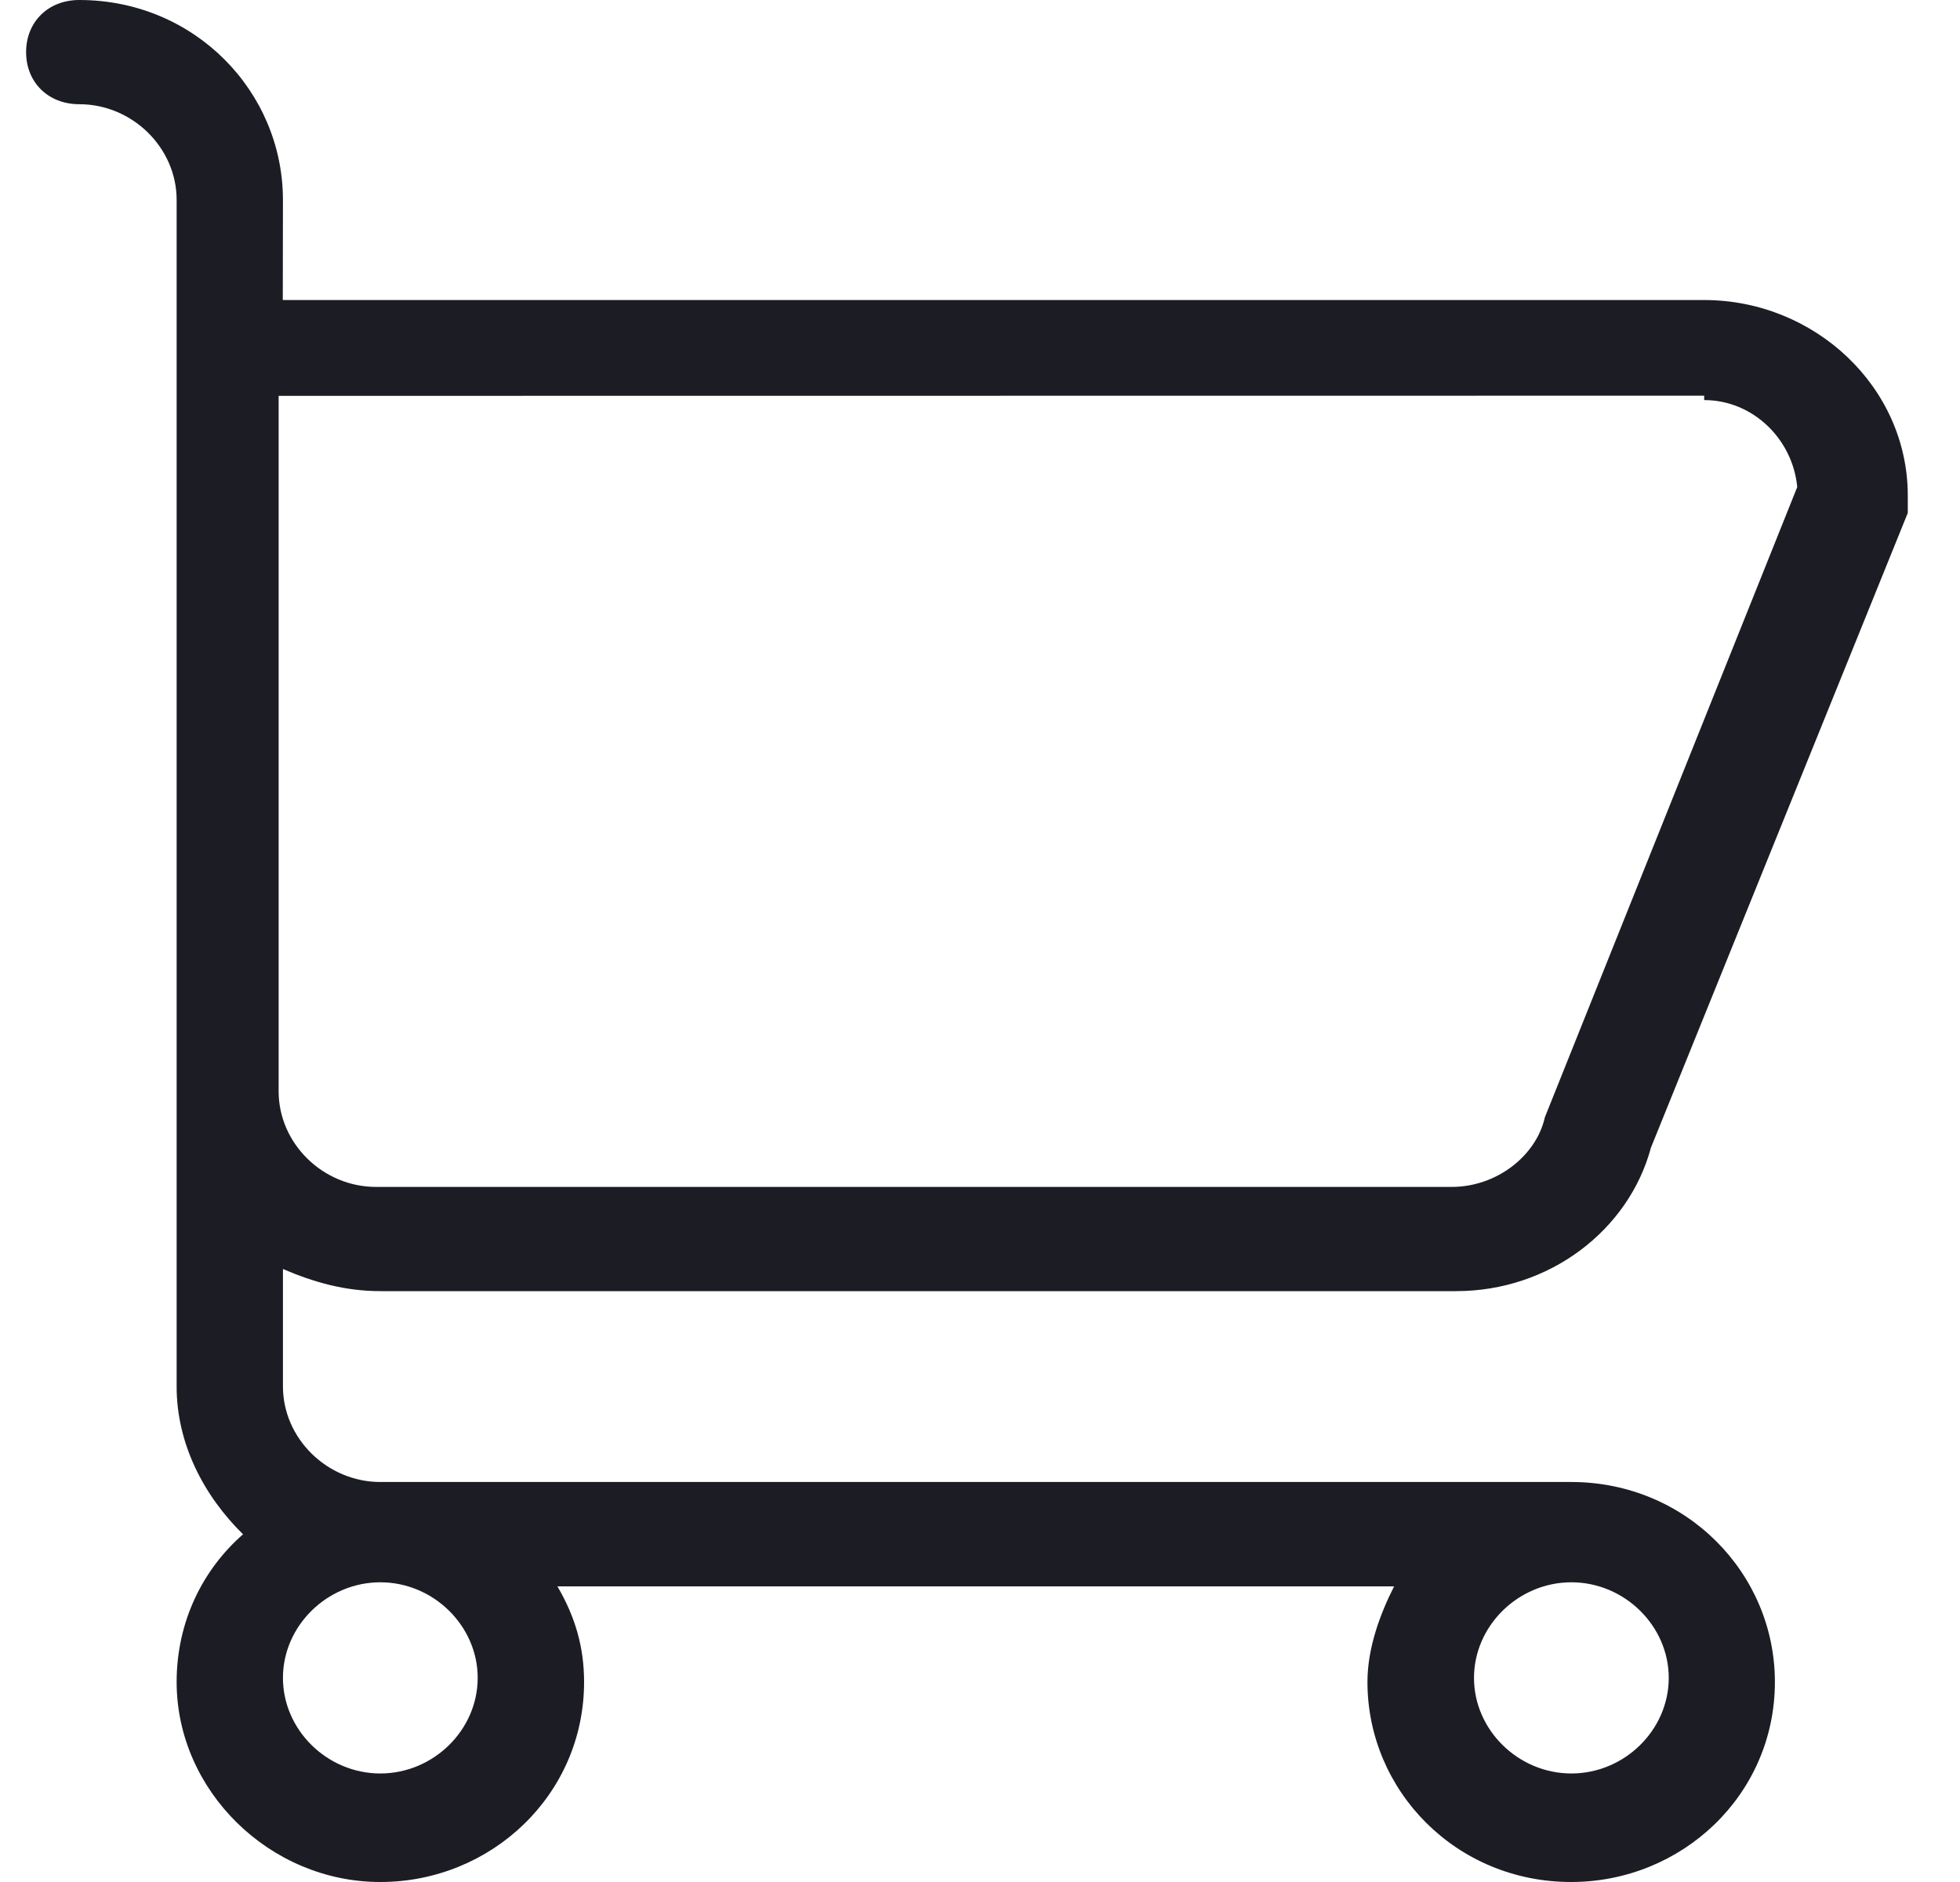 <svg width="25" height="24" viewBox="0 0 25 24" fill="none" xmlns="http://www.w3.org/2000/svg">
<path fill-rule="evenodd" clip-rule="evenodd" d="M18.574 16.465H4.851L4.851 16.465C4.399 16.465 4.004 16.352 3.609 16.183V17.68C3.609 18.344 4.174 18.899 4.851 18.899H20.04C21.509 18.899 22.639 20.064 22.639 21.449C22.639 22.891 21.452 24 20.04 24C18.571 24 17.442 22.835 17.442 21.449C17.442 21.005 17.612 20.564 17.782 20.23H7.11C7.337 20.618 7.45 21.005 7.45 21.449C7.45 22.891 6.263 24 4.851 24C3.439 24 2.253 22.835 2.253 21.449C2.253 20.674 2.592 20.009 3.1 19.566C2.592 19.067 2.253 18.403 2.253 17.682V2.549C2.253 1.884 1.688 1.329 1.011 1.329C0.616 1.329 0.333 1.052 0.333 0.665C0.333 0.277 0.616 0 1.011 0C2.48 0 3.609 1.165 3.609 2.551L3.607 3.826H21.735C23.147 3.826 24.334 4.935 24.334 6.32V6.431V6.541L21.058 14.635C20.775 15.69 19.761 16.465 18.574 16.465ZM4.851 22.616C5.528 22.616 6.093 22.062 6.093 21.397C6.093 20.733 5.528 20.178 4.851 20.178C4.174 20.178 3.609 20.733 3.609 21.397C3.609 22.062 4.174 22.616 4.851 22.616ZM21.285 21.397C21.285 22.062 20.72 22.616 20.043 22.616C19.366 22.616 18.801 22.062 18.801 21.397C18.801 20.733 19.366 20.178 20.043 20.178C20.72 20.178 21.285 20.733 21.285 21.397ZM22.924 6.211C22.866 5.6 22.359 5.102 21.737 5.102L21.737 5.046L3.554 5.048V13.917C3.554 14.582 4.119 15.136 4.796 15.136H18.518C19.083 15.136 19.593 14.746 19.705 14.248L22.924 6.211Z" fill="#1C1C24"/>
</svg>
